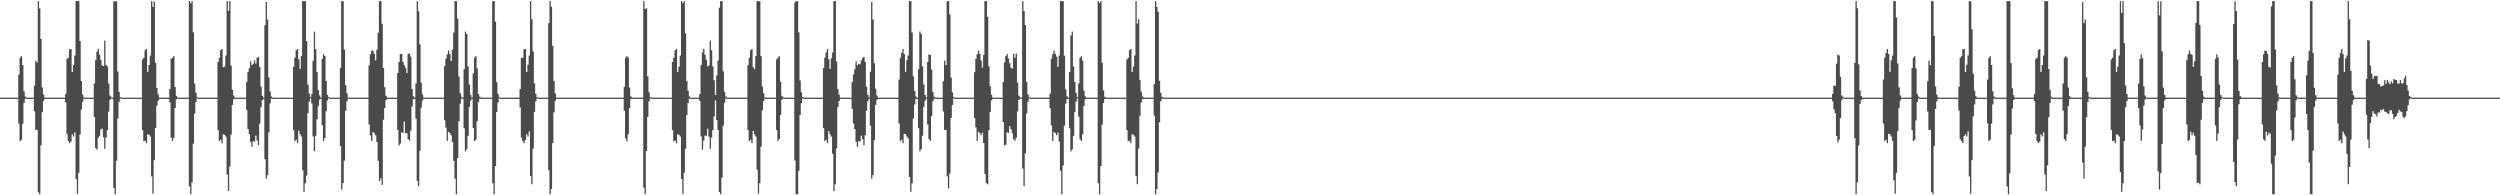 <?xml version="1.0" encoding="UTF-8"?>
<svg xmlns="http://www.w3.org/2000/svg" width="1920" height="150">
  <path d="M0 75.000h1v1.000H0zM1 75.000h1v1.000H1zM2 75.000h1v1.000H2zM3 75.000h1v1.000H3zM4 75.000h1v1.000H4zM5 75.000h1v1.000H5zM6 75.000h1v1.000H6zM7 75.000h1v1.000H7zM8 75.000h1v1.000H8zM9 75.000h1v1.000H9zM10 75.000h1v1.000H10zM11 75.000h1v1.000H11zM12 75.000h1v1.000H12zM13 75.000h1v1.000H13zM14 57.401h1v37.445H14zM15 44.337h1v64.078H15zM16 43.106h1v64.152H16zM17 49.918h1v45.091H17zM18 70.127h1v8.925H18zM19 74.167h1v1.612H19zM20 74.981h1v1.000H20zM21 75.000h1v1.000H21zM22 75.000h1v1.000H22zM23 75.000h1v1.000H23zM24 75.000h1v1.000H24zM25 75.000h1v1.000H25zM26 65.915h1v19.570H26zM27 46.520h1v53.264H27zM28 48.001h1v51.683H28zM29 0.859h1v146.727H29zM30 6.453h1v142.689H30zM31 29.898h1v81.702H31zM32 67.171h1v18.930H32zM33 72.577h1v4.938H33zM34 74.945h1v1.000H34zM35 75.000h1v1.000H35zM36 75.000h1v1.000H36zM37 75.000h1v1.000H37zM38 75.000h1v1.000H38zM39 75.000h1v1.000H39zM40 75.000h1v1.000H40zM41 75.000h1v1.000H41zM42 75.000h1v1.000H42zM43 75.000h1v1.000H43zM44 75.000h1v1.000H44zM45 75.000h1v1.000H45zM46 75.000h1v1.000H46zM47 75.000h1v1.000H47zM48 75.000h1v1.000H48zM49 75.000h1v1.000H49zM50 72.237h1v6.460H50zM51 45.196h1v57.749H51zM52 44.337h1v64.078H52zM53 37.864h1v72.114H53zM54 37.655h1v71.090H54zM55 55.304h1v47.854H55zM56 49.943h1v54.908H56zM57 42.650h1v59.029H57zM58 0.859h1v136.638H58zM59 0.859h1v147.899H59zM60 0.859h1v131.834H60zM61 31.556h1v71.762H61zM62 62.272h1v21.835H62zM63 72.575h1v5.606H63zM64 74.713h1v1.000H64zM65 75.000h1v1.000H65zM66 75.000h1v1.000H66zM67 75.000h1v1.000H67zM68 75.000h1v1.000H68zM69 75.000h1v1.000H69zM70 75.000h1v1.000H70zM71 75.000h1v1.000H71zM72 64.095h1v25.773H72zM73 46.247h1v67.452H73zM74 39.660h1v75.293H74zM75 37.457h1v68.387H75zM76 42.069h1v62.254H76zM77 45.902h1v53.454H77zM78 50.247h1v48.568H78zM79 50.727h1v54.715H79zM80 31.206h1v83.056H80zM81 49.894h1v55.738H81zM82 51.069h1v48.860H82zM83 64.282h1v21.407H83zM84 73.374h1v3.333H84zM85 74.658h1v1.000H85zM86 74.998h1v1.000H86zM87 0.859h1v143.458H87zM88 1.185h1v147.956H88zM89 0.859h1v122.620H89zM90 54.953h1v36.152H90zM91 70.527h1v7.669H91zM92 74.695h1v1.000H92zM93 75.000h1v1.000H93zM94 75.000h1v1.000H94zM95 75.000h1v1.000H95zM96 75.000h1v1.000H96zM97 75.000h1v1.000H97zM98 75.000h1v1.000H98zM99 75.000h1v1.000H99zM100 75.000h1v1.000H100zM101 75.000h1v1.000H101zM102 75.000h1v1.000H102zM103 75.000h1v1.000H103zM104 75.000h1v1.000H104zM105 75.000h1v1.000H105zM106 75.000h1v1.000H106zM107 75.000h1v1.000H107zM108 75.000h1v1.000H108zM109 45.692h1v54.266H109zM110 44.337h1v64.078H110zM111 38.615h1v69.417H111zM112 37.655h1v72.323H112zM113 55.304h1v47.854H113zM114 49.943h1v53.571H114zM115 42.650h1v62.200H115zM116 0.859h1v134.603H116zM117 5.356h1v143.307H117zM118 1.117h1v121.880H118zM119 48.309h1v49.873H119zM120 67.554h1v13.636H120zM121 72.414h1v5.095H121zM122 74.967h1v1.000H122zM123 75.000h1v1.000H123zM124 75.000h1v1.000H124zM125 75.000h1v1.000H125zM126 75.000h1v1.000H126zM127 75.000h1v1.000H127zM128 75.000h1v1.000H128zM129 75.000h1v1.000H129zM130 68.313h1v10.383H130zM131 45.196h1v60.529H131zM132 44.337h1v64.078H132zM133 43.106h1v62.810H133zM134 66.853h1v16.154H134zM135 73.644h1v2.746H135zM136 74.841h1v1.000H136zM137 75.000h1v1.000H137zM138 75.000h1v1.000H138zM139 75.000h1v1.000H139zM140 75.000h1v1.000H140zM141 75.000h1v1.000H141zM142 75.000h1v1.000H142zM143 75.000h1v1.000H143zM144 75.000h1v1.000H144zM145 0.859h1v142.282H145zM146 2.587h1v146.555H146zM147 0.859h1v139.061H147zM148 24.811h1v85.477H148zM149 64.265h1v22.864H149zM150 71.094h1v7.075H150zM151 74.572h1v1.000H151zM152 75.000h1v1.000H152zM153 75.000h1v1.000H153zM154 75.000h1v1.000H154zM155 75.000h1v1.000H155zM156 75.000h1v1.000H156zM157 75.000h1v1.000H157zM158 75.000h1v1.000H158zM159 75.000h1v1.000H159zM160 75.000h1v1.000H160zM161 75.000h1v1.000H161zM162 75.000h1v1.000H162zM163 75.000h1v1.000H163zM164 75.000h1v1.000H164zM165 75.000h1v1.000H165zM166 75.000h1v1.000H166zM167 47.604h1v52.354H167zM168 44.337h1v64.078H168zM169 38.615h1v68.643H169zM170 37.655h1v72.323H170zM171 51.600h1v51.558H171zM172 51.175h1v52.338H172zM173 42.650h1v62.200H173zM174 0.859h1v133.251H174zM175 8.411h1v138.314H175zM176 0.859h1v127.130H176zM177 50.425h1v52.905H177zM178 69.012h1v11.516H178zM179 73.426h1v2.828H179zM180 74.996h1v1.000H180zM181 75.000h1v1.000H181zM182 75.000h1v1.000H182zM183 75.000h1v1.000H183zM184 75.000h1v1.000H184zM185 75.000h1v1.000H185zM186 75.000h1v1.000H186zM187 75.000h1v1.000H187zM188 74.998h1v1.000H188zM189 62.948h1v21.519H189zM190 55.265h1v43.813H190zM191 52.319h1v50.808H191zM192 47.044h1v61.917H192zM193 50.064h1v62.522H193zM194 48.922h1v59.525H194zM195 46.283h1v62.413H195zM196 48.824h1v55.356H196zM197 44.429h1v63.566H197zM198 43.732h1v67.801H198zM199 51.474h1v43.568H199zM200 66.583h1v15.644H200zM201 73.521h1v3.295H201zM202 74.957h1v1.000H202zM203 19.378h1v102.889H203zM204 1.519h1v135.642H204zM205 14.979h1v119.537H205zM206 59.417h1v42.248H206zM207 70.316h1v9.093H207zM208 74.079h1v1.610H208zM209 75.000h1v1.000H209zM210 75.000h1v1.000H210zM211 75.000h1v1.000H211zM212 75.000h1v1.000H212zM213 75.000h1v1.000H213zM214 75.000h1v1.000H214zM215 75.000h1v1.000H215zM216 75.000h1v1.000H216zM217 75.000h1v1.000H217zM218 75.000h1v1.000H218zM219 75.000h1v1.000H219zM220 75.000h1v1.000H220zM221 75.000h1v1.000H221zM222 75.000h1v1.000H222zM223 75.000h1v1.000H223zM224 75.000h1v1.000H224zM225 51.302h1v48.655H225zM226 44.337h1v64.078H226zM227 38.615h1v68.643H227zM228 37.655h1v72.323H228zM229 45.481h1v54.938H229zM230 52.909h1v50.249H230zM231 43.064h1v61.786H231zM232 0.859h1v129.890H232zM233 0.859h1v146.446H233zM234 0.859h1v139.887H234zM235 31.593h1v103.209H235zM236 64.864h1v22.083H236zM237 71.793h1v6.256H237zM238 74.633h1v1.000H238zM239 72.135h1v7.252H239zM240 46.719h1v58.084H240zM241 24.271h1v91.950H241zM242 37.848h1v66.464H242zM243 55.369h1v36.166H243zM244 69.272h1v12.047H244zM245 73.283h1v3.202H245zM246 74.992h1v1.000H246zM247 45.203h1v50.971H247zM248 41.739h1v66.519H248zM249 42.961h1v62.955H249zM250 62.220h1v23.249H250zM251 72.807h1v4.383H251zM252 74.445h1v1.064H252zM253 74.994h1v1.000H253zM254 75.000h1v1.000H254zM255 75.000h1v1.000H255zM256 75.000h1v1.000H256zM257 75.000h1v1.000H257zM258 75.000h1v1.000H258zM259 75.000h1v1.000H259zM260 75.000h1v1.000H260zM261 52.342h1v59.779H261zM262 0.859h1v144.774H262zM263 0.859h1v139.717H263zM264 38.147h1v85.270H264zM265 65.309h1v19.776H265zM266 71.594h1v6.315H266zM267 74.892h1v1.000H267zM268 74.999h1v1.000H268zM269 75.000h1v1.000H269zM270 75.000h1v1.000H270zM271 75.000h1v1.000H271zM272 75.000h1v1.000H272zM273 75.000h1v1.000H273zM274 75.000h1v1.000H274zM275 75.000h1v1.000H275zM276 75.000h1v1.000H276zM277 75.000h1v1.000H277zM278 75.000h1v1.000H278zM279 75.000h1v1.000H279zM280 75.000h1v1.000H280zM281 75.000h1v1.000H281zM282 75.000h1v1.000H282zM283 50.248h1v45.371H283zM284 41.739h1v62.226H284zM285 38.817h1v69.441H285zM286 39.096h1v62.187H286zM287 41.357h1v60.892H287zM288 46.314h1v57.561H288zM289 38.153h1v70.922H289zM290 25.094h1v98.387H290zM291 0.859h1v138.158H291zM292 0.859h1v136.096H292zM293 18.258h1v123.759H293zM294 52.187h1v39.831H294zM295 66.921h1v16.149H295zM296 73.503h1v3.426H296zM297 74.978h1v1.000H297zM298 75.000h1v1.000H298zM299 75.000h1v1.000H299zM300 75.000h1v1.000H300zM301 75.000h1v1.000H301zM302 75.000h1v1.000H302zM303 75.000h1v1.000H303zM304 75.000h1v1.000H304zM305 56.137h1v43.645H305zM306 47.502h1v64.173H306zM307 41.531h1v68.654H307zM308 41.378h1v60.271H308zM309 47.482h1v54.709H309zM310 50.063h1v43.303H310zM311 52.013h1v50.428H311zM312 56.050h1v46.292H312zM313 41.390h1v65.584H313zM314 41.040h1v66.936H314zM315 43.489h1v56.740H315zM316 68.331h1v13.442H316zM317 73.931h1v2.321H317zM318 74.900h1v1.000H318zM319 64.121h1v27.085H319zM320 0.859h1v138.036H320zM321 8.475h1v134.491H321zM322 33.978h1v81.791H322zM323 63.393h1v19.362H323zM324 72.456h1v4.867H324zM325 74.746h1v1.000H325zM326 75.000h1v1.000H326zM327 75.000h1v1.000H327zM328 75.000h1v1.000H328zM329 75.000h1v1.000H329zM330 75.000h1v1.000H330zM331 75.000h1v1.000H331zM332 75.000h1v1.000H332zM333 75.000h1v1.000H333zM334 75.000h1v1.000H334zM335 75.000h1v1.000H335zM336 75.000h1v1.000H336zM337 75.000h1v1.000H337zM338 75.000h1v1.000H338zM339 75.000h1v1.000H339zM340 75.000h1v1.000H340zM341 50.842h1v41.477H341zM342 44.984h1v53.042H342zM343 41.739h1v66.519H343zM344 38.817h1v62.467H344zM345 41.357h1v60.892H345zM346 46.894h1v56.981H346zM347 38.153h1v70.922H347zM348 25.091h1v98.389H348zM349 0.859h1v136.312H349zM350 0.859h1v148.283H350zM351 14.117h1v107.279H351zM352 58.822h1v34.189H352zM353 71.545h1v8.073H353zM354 74.310h1v1.366H354zM355 74.999h1v1.000H355zM356 53.150h1v45.329H356zM357 24.271h1v91.949H357zM358 26.058h1v88.589H358zM359 51.013h1v53.299H359zM360 64.944h1v17.159H360zM361 72.852h1v4.496H361zM362 74.928h1v1.000H362zM363 56.339h1v42.089H363zM364 44.337h1v64.078H364zM365 43.106h1v64.152H365zM366 52.503h1v40.605H366zM367 72.085h1v6.203H367zM368 74.169h1v1.610H368zM369 74.985h1v1.000H369zM370 75.000h1v1.000H370zM371 75.000h1v1.000H371zM372 75.000h1v1.000H372zM373 75.000h1v1.000H373zM374 75.000h1v1.000H374zM375 75.000h1v1.000H375zM376 75.000h1v1.000H376zM377 74.999h1v1.000H377zM378 0.859h1v139.869H378zM379 0.859h1v148.283H379zM380 16.708h1v110.814H380zM381 63.004h1v23.080H381zM382 72.142h1v6.540H382zM383 74.639h1v1.000H383zM384 75.000h1v1.000H384zM385 75.000h1v1.000H385zM386 75.000h1v1.000H386zM387 75.000h1v1.000H387zM388 75.000h1v1.000H388zM389 75.000h1v1.000H389zM390 75.000h1v1.000H390zM391 75.000h1v1.000H391zM392 75.000h1v1.000H392zM393 75.000h1v1.000H393zM394 75.000h1v1.000H394zM395 75.000h1v1.000H395zM396 75.000h1v1.000H396zM397 75.000h1v1.000H397zM398 75.000h1v1.000H398zM399 68.313h1v14.161H399zM400 44.337h1v61.388H400zM401 44.352h1v64.063H401zM402 37.864h1v72.114H402zM403 37.655h1v69.800H403zM404 55.304h1v47.854H404zM405 49.699h1v55.152H405zM406 42.650h1v58.255H406zM407 0.859h1v134.237H407zM408 14.729h1v126.756H408zM409 39.635h1v74.478H409zM410 64.017h1v21.925H410zM411 71.979h1v5.889H411zM412 74.686h1v1.000H412zM413 75.000h1v1.000H413zM414 75.000h1v1.000H414zM415 75.000h1v1.000H415zM416 75.000h1v1.000H416zM417 75.000h1v1.000H417zM418 75.000h1v1.000H418zM419 75.000h1v1.000H419zM420 75.000h1v1.000H420zM421 17.769h1v112.907H421zM422 0.859h1v148.283H422zM423 5.263h1v139.899H423zM424 35.199h1v74.717H424zM425 62.104h1v24.143H425zM426 71.821h1v5.636H426zM427 74.850h1v1.000H427zM428 75.000h1v1.000H428zM429 75.000h1v1.000H429zM430 75.000h1v1.000H430zM431 75.000h1v1.000H431zM432 75.000h1v1.000H432zM433 75.000h1v1.000H433zM434 75.000h1v1.000H434zM435 75.000h1v1.000H435zM436 75.000h1v1.000H436zM437 75.000h1v1.000H437zM438 75.000h1v1.000H438zM439 75.000h1v1.000H439zM440 75.000h1v1.000H440zM441 75.000h1v1.000H441zM442 75.000h1v1.000H442zM443 75.000h1v1.000H443zM444 75.000h1v1.000H444zM445 75.000h1v1.000H445zM446 75.000h1v1.000H446zM447 75.000h1v1.000H447zM448 75.000h1v1.000H448zM449 75.000h1v1.000H449zM450 75.000h1v1.000H450zM451 75.000h1v1.000H451zM452 75.000h1v1.000H452zM453 75.000h1v1.000H453zM454 75.000h1v1.000H454zM455 75.000h1v1.000H455zM456 75.000h1v1.000H456zM457 75.000h1v1.000H457zM458 75.000h1v1.000H458zM459 75.000h1v1.000H459zM460 75.000h1v1.000H460zM461 75.000h1v1.000H461zM462 75.000h1v1.000H462zM463 75.000h1v1.000H463zM464 75.000h1v1.000H464zM465 75.000h1v1.000H465zM466 75.000h1v1.000H466zM467 75.000h1v1.000H467zM468 75.000h1v1.000H468zM469 75.000h1v1.000H469zM470 75.000h1v1.000H470zM471 75.000h1v1.000H471zM472 75.000h1v1.000H472zM473 75.000h1v1.000H473zM474 75.000h1v1.000H474zM475 75.000h1v1.000H475zM476 75.000h1v1.000H476zM477 75.000h1v1.000H477zM478 75.000h1v1.000H478zM479 66.668h1v18.268H479zM480 44.337h1v61.924H480zM481 43.106h1v65.309H481zM482 44.186h1v58.857H482zM483 67.247h1v15.760H483zM484 73.983h1v2.163H484zM485 74.889h1v1.000H485zM486 75.000h1v1.000H486zM487 75.000h1v1.000H487zM488 75.000h1v1.000H488zM489 75.000h1v1.000H489zM490 75.000h1v1.000H490zM491 75.000h1v1.000H491zM492 75.000h1v1.000H492zM493 75.000h1v1.000H493zM494 0.859h1v143.204H494zM495 6.875h1v142.266H495zM496 6.272h1v109.772H496zM497 58.622h1v31.206H497zM498 70.860h1v6.932H498zM499 74.543h1v1.016H499zM500 75.000h1v1.000H500zM501 75.000h1v1.000H501zM502 75.000h1v1.000H502zM503 75.000h1v1.000H503zM504 75.000h1v1.000H504zM505 75.000h1v1.000H505zM506 75.000h1v1.000H506zM507 75.000h1v1.000H507zM508 75.000h1v1.000H508zM509 75.000h1v1.000H509zM510 75.000h1v1.000H510zM511 75.000h1v1.000H511zM512 75.000h1v1.000H512zM513 75.000h1v1.000H513zM514 75.000h1v1.000H514zM515 75.000h1v1.000H515zM516 47.604h1v52.354H516zM517 44.337h1v64.078H517zM518 38.615h1v69.305H518zM519 37.655h1v72.323H519zM520 55.304h1v47.854H520zM521 51.175h1v52.338H521zM522 42.650h1v62.200H522zM523 0.859h1v136.638H523zM524 2.464h1v146.294H524zM525 0.859h1v131.834H525zM526 25.575h1v88.673H526zM527 62.272h1v26.110H527zM528 69.793h1v9.378H528zM529 74.103h1v1.660H529zM530 74.999h1v1.000H530zM531 75.000h1v1.000H531zM532 75.000h1v1.000H532zM533 75.000h1v1.000H533zM534 75.000h1v1.000H534zM535 75.000h1v1.000H535zM536 75.000h1v1.000H536zM537 72.263h1v5.217H537zM538 49.970h1v54.789H538zM539 40.274h1v74.679H539zM540 37.457h1v70.510H540zM541 42.069h1v62.070H541zM542 45.902h1v58.422H542zM543 51.003h1v47.812H543zM544 50.247h1v54.720H544zM545 31.206h1v83.056H545zM546 38.585h1v67.047H546zM547 51.069h1v48.860H547zM548 61.570h1v27.947H548zM549 72.979h1v4.308H549zM550 57.968h1v34.359H550zM551 46.520h1v53.264H551zM552 5.958h1v141.615H552zM553 0.859h1v148.283H553zM554 0.859h1v135.675H554zM555 54.784h1v41.653H555zM556 70.526h1v8.419H556zM557 74.094h1v1.595H557zM558 75.000h1v1.000H558zM559 75.000h1v1.000H559zM560 75.000h1v1.000H560zM561 75.000h1v1.000H561zM562 75.000h1v1.000H562zM563 75.000h1v1.000H563zM564 75.000h1v1.000H564zM565 75.000h1v1.000H565zM566 75.000h1v1.000H566zM567 75.000h1v1.000H567zM568 75.000h1v1.000H568zM569 75.000h1v1.000H569zM570 75.000h1v1.000H570zM571 75.000h1v1.000H571zM572 75.000h1v1.000H572zM573 75.000h1v1.000H573zM574 50.055h1v49.902H574zM575 44.337h1v64.078H575zM576 38.615h1v68.643H576zM577 37.655h1v72.323H577zM578 51.600h1v48.947H578zM579 52.909h1v50.249H579zM580 43.064h1v61.786H580zM581 0.859h1v129.511H581zM582 0.859h1v147.804H582zM583 1.117h1v139.556H583zM584 43.099h1v69.696H584zM585 66.455h1v18.262H585zM586 71.554h1v5.955H586zM587 74.788h1v1.000H587zM588 75.000h1v1.000H588zM589 75.000h1v1.000H589zM590 75.000h1v1.000H590zM591 75.000h1v1.000H591zM592 75.000h1v1.000H592zM593 75.000h1v1.000H593zM594 75.000h1v1.000H594zM595 75.000h1v1.000H595zM596 45.692h1v54.266H596zM597 44.337h1v64.078H597zM598 43.106h1v63.647H598zM599 62.815h1v25.378H599zM600 73.644h1v3.063H600zM601 74.661h1v1.000H601zM602 75.000h1v1.000H602zM603 75.000h1v1.000H603zM604 75.000h1v1.000H604zM605 75.000h1v1.000H605zM606 75.000h1v1.000H606zM607 75.000h1v1.000H607zM608 75.000h1v1.000H608zM609 75.000h1v1.000H609zM610 1.938h1v121.286H610zM611 0.859h1v148.283H611zM612 0.859h1v148.283H612zM613 24.811h1v106.382H613zM614 61.744h1v26.617H614zM615 70.790h1v8.537H615zM616 74.504h1v1.086H616zM617 74.999h1v1.000H617zM618 75.000h1v1.000H618zM619 75.000h1v1.000H619zM620 75.000h1v1.000H620zM621 75.000h1v1.000H621zM622 75.000h1v1.000H622zM623 75.000h1v1.000H623zM624 75.000h1v1.000H624zM625 75.000h1v1.000H625zM626 75.000h1v1.000H626zM627 75.000h1v1.000H627zM628 75.000h1v1.000H628zM629 75.000h1v1.000H629zM630 75.000h1v1.000H630zM631 75.000h1v1.000H631zM632 52.327h1v46.102H632zM633 44.337h1v64.078H633zM634 40.266h1v66.992H634zM635 37.655h1v72.323H635zM636 45.481h1v55.188H636zM637 52.909h1v50.249H637zM638 44.824h1v60.026H638zM639 40.310h1v77.763H639zM640 0.859h1v145.866H640zM641 0.859h1v140.706H641zM642 47.220h1v66.798H642zM643 68.332h1v13.896H643zM644 72.652h1v4.933H644zM645 74.959h1v1.000H645zM646 75.000h1v1.000H646zM647 75.000h1v1.000H647zM648 75.000h1v1.000H648zM649 75.000h1v1.000H649zM650 75.000h1v1.000H650zM651 75.000h1v1.000H651zM652 75.000h1v1.000H652zM653 75.000h1v1.000H653zM654 62.948h1v20.615H654zM655 57.124h1v37.674H655zM656 53.288h1v45.826H656zM657 47.044h1v61.917H657zM658 50.064h1v62.522H658zM659 48.922h1v59.525H659zM660 49.331h1v59.365H660zM661 46.283h1v57.897H661zM662 44.429h1v62.521H662zM663 43.732h1v67.801H663zM664 47.510h1v56.273H664zM665 66.583h1v18.462H665zM666 72.752h1v5.013H666zM667 74.824h1v1.000H667zM668 55.103h1v41.465H668zM669 1.519h1v135.642H669zM670 14.979h1v119.537H670zM671 48.569h1v59.124H671zM672 68.058h1v12.510H672zM673 73.253h1v3.489H673zM674 74.978h1v1.000H674zM675 75.000h1v1.000H675zM676 75.000h1v1.000H676zM677 75.000h1v1.000H677zM678 75.000h1v1.000H678zM679 75.000h1v1.000H679zM680 75.000h1v1.000H680zM681 75.000h1v1.000H681zM682 75.000h1v1.000H682zM683 75.000h1v1.000H683zM684 75.000h1v1.000H684zM685 75.000h1v1.000H685zM686 75.000h1v1.000H686zM687 75.000h1v1.000H687zM688 75.000h1v1.000H688zM689 75.000h1v1.000H689zM690 61.122h1v33.724H690zM691 44.337h1v64.078H691zM692 40.661h1v66.597H692zM693 37.655h1v72.323H693zM694 41.466h1v61.246H694zM695 55.188h1v47.969H695zM696 46.191h1v58.659H696zM697 42.650h1v63.614H697zM698 0.859h1v135.049H698zM699 0.859h1v146.446H699zM700 24.968h1v115.778H700zM701 58.658h1v32.436H701zM702 69.824h1v10.417H702zM703 74.019h1v1.856H703zM704 74.999h1v1.000H704zM705 53.150h1v45.329H705zM706 24.271h1v91.950H706zM707 26.058h1v88.590H707zM708 51.013h1v53.299H708zM709 64.944h1v17.159H709zM710 72.967h1v4.380H710zM711 74.939h1v1.000H711zM712 47.610h1v48.009H712zM713 41.739h1v65.182H713zM714 42.230h1v66.027H714zM715 53.420h1v35.811H715zM716 70.672h1v7.138H716zM717 74.301h1v1.528H717zM718 74.985h1v1.000H718zM719 75.000h1v1.000H719zM720 75.000h1v1.000H720zM721 75.000h1v1.000H721zM722 75.000h1v1.000H722zM723 75.000h1v1.000H723zM724 62.412h1v23.222H724zM725 46.520h1v53.264H725zM726 50.071h1v49.613H726zM727 0.859h1v134.576H727zM728 0.859h1v143.711H728zM729 11.061h1v122.284H729zM730 59.562h1v30.981H730zM731 70.960h1v9.615H731zM732 74.485h1v1.004H732zM733 74.999h1v1.000H733zM734 75.000h1v1.000H734zM735 75.000h1v1.000H735zM736 75.000h1v1.000H736zM737 75.000h1v1.000H737zM738 75.000h1v1.000H738zM739 75.000h1v1.000H739zM740 75.000h1v1.000H740zM741 75.000h1v1.000H741zM742 75.000h1v1.000H742zM743 75.000h1v1.000H743zM744 75.000h1v1.000H744zM745 75.000h1v1.000H745zM746 75.000h1v1.000H746zM747 75.000h1v1.000H747zM748 55.435h1v35.187H748zM749 45.203h1v52.639H749zM750 41.739h1v66.519H750zM751 38.817h1v62.467H751zM752 41.357h1v60.892H752zM753 46.297h1v57.577H753zM754 51.939h1v49.964H754zM755 42.210h1v67.618H755zM756 0.859h1v132.790H756zM757 0.859h1v139.772H757zM758 12.881h1v128.665H758zM759 50.909h1v49.202H759zM760 66.185h1v19.889H760zM761 72.734h1v4.435H761zM762 74.925h1v1.000H762zM763 75.000h1v1.000H763zM764 75.000h1v1.000H764zM765 75.000h1v1.000H765zM766 75.000h1v1.000H766zM767 75.000h1v1.000H767zM768 75.000h1v1.000H768zM769 75.000h1v1.000H769zM770 62.984h1v30.692H770zM771 47.993h1v63.681H771zM772 43.054h1v68.111H772zM773 41.378h1v60.271H773zM774 44.847h1v57.344H774zM775 48.510h1v48.363H775zM776 52.013h1v47.259H776zM777 52.693h1v49.749H777zM778 41.390h1v65.584H778zM779 44.312h1v63.664H779zM780 41.040h1v64.746H780zM781 63.518h1v22.095H781zM782 73.419h1v3.292H782zM783 74.752h1v1.000H783zM784 75.000h1v1.000H784zM785 0.859h1v128.584H785zM786 8.475h1v134.491H786zM787 19.257h1v98.491H787zM788 62.810h1v24.336H788zM789 72.456h1v5.471H789zM790 74.597h1v1.000H790zM791 75.000h1v1.000H791zM792 75.000h1v1.000H792zM793 75.000h1v1.000H793zM794 75.000h1v1.000H794zM795 75.000h1v1.000H795zM796 75.000h1v1.000H796zM797 75.000h1v1.000H797zM798 75.000h1v1.000H798zM799 75.000h1v1.000H799zM800 75.000h1v1.000H800zM801 75.000h1v1.000H801zM802 75.000h1v1.000H802zM803 75.000h1v1.000H803zM804 75.000h1v1.000H804zM805 75.000h1v1.000H805zM806 71.866h1v11.224H806zM807 45.203h1v51.179H807zM808 41.739h1v66.519H808zM809 38.817h1v62.467H809zM810 41.357h1v60.892H810zM811 43.478h1v60.396H811zM812 51.313h1v50.590H812zM813 42.704h1v65.975H813zM814 0.859h1v130.096H814zM815 0.859h1v148.283H815zM816 0.859h1v126.216H816zM817 42.778h1v53.690H817zM818 68.652h1v10.965H818zM819 73.915h1v2.194H819zM820 74.969h1v1.000H820zM821 55.269h1v43.210H821zM822 27.289h1v88.931H822zM823 24.271h1v90.376H823zM824 51.003h1v53.309H824zM825 62.973h1v23.063H825zM826 71.437h1v6.583H826zM827 74.656h1v1.000H827zM828 64.145h1v25.384H828zM829 44.337h1v62.559H829zM830 43.106h1v65.309H830zM831 46.600h1v56.444H831zM832 69.669h1v11.692H832zM833 73.983h1v2.163H833zM834 74.893h1v1.000H834zM835 75.000h1v1.000H835zM836 75.000h1v1.000H836zM837 75.000h1v1.000H837zM838 75.000h1v1.000H838zM839 75.000h1v1.000H839zM840 75.000h1v1.000H840zM841 75.000h1v1.000H841zM842 75.000h1v1.000H842zM843 0.859h1v139.869H843zM844 2.302h1v146.840H844zM845 0.859h1v126.664H845zM846 48.214h1v47.523H846zM847 69.434h1v9.617H847zM848 74.318h1v1.677H848zM849 74.998h1v1.000H849zM850 75.000h1v1.000H850zM851 75.000h1v1.000H851zM852 75.000h1v1.000H852zM853 75.000h1v1.000H853zM854 75.000h1v1.000H854zM855 75.000h1v1.000H855zM856 75.000h1v1.000H856zM857 75.000h1v1.000H857zM858 75.000h1v1.000H858zM859 75.000h1v1.000H859zM860 75.000h1v1.000H860zM861 75.000h1v1.000H861zM862 75.000h1v1.000H862zM863 75.000h1v1.000H863zM864 75.000h1v1.000H864zM865 45.692h1v54.266H865zM866 44.337h1v64.078H866zM867 38.615h1v69.417H867zM868 37.655h1v72.323H868zM869 55.304h1v47.854H869zM870 51.175h1v52.338H870zM871 42.650h1v62.200H871zM872 0.859h1v134.237H872zM873 18.072h1v123.413H873zM874 14.729h1v99.383H874zM875 61.348h1v27.542H875zM876 70.427h1v8.315H876zM877 73.977h1v2.011H877zM878 75.000h1v1.000H878zM879 75.000h1v1.000H879zM880 75.000h1v1.000H880zM881 75.000h1v1.000H881zM882 75.000h1v1.000H882zM883 75.000h1v1.000H883zM884 75.000h1v1.000H884zM885 75.000h1v1.000H885zM886 64.607h1v24.152H886zM887 0.859h1v148.283H887zM888 5.263h1v139.899H888zM889 9.080h1v123.368H889zM890 62.104h1v31.735H890zM891 71.210h1v6.606H891zM892 74.289h1v1.458H892zM893 75.000h1v1.000H893zM894 75.000h1v1.000H894zM895 75.000h1v1.000H895zM896 75.000h1v1.000H896zM897 75.000h1v1.000H897zM898 75.000h1v1.000H898zM899 75.000h1v1.000H899zM900 75.000h1v1.000H900zM901 75.000h1v1.000H901zM902 75.000h1v1.000H902zM903 75.000h1v1.000H903zM904 75.000h1v1.000H904zM905 75.000h1v1.000H905zM906 75.000h1v1.000H906zM907 75.000h1v1.000H907zM908 75.000h1v1.000H908zM909 75.000h1v1.000H909zM910 75.000h1v1.000H910zM911 75.000h1v1.000H911zM912 75.000h1v1.000H912zM913 75.000h1v1.000H913zM914 75.000h1v1.000H914zM915 75.000h1v1.000H915zM916 75.000h1v1.000H916zM917 75.000h1v1.000H917zM918 75.000h1v1.000H918zM919 75.000h1v1.000H919zM920 75.000h1v1.000H920zM921 75.000h1v1.000H921zM922 75.000h1v1.000H922zM923 75.000h1v1.000H923zM924 75.000h1v1.000H924zM925 75.000h1v1.000H925zM926 75.000h1v1.000H926zM927 75.000h1v1.000H927zM928 75.000h1v1.000H928zM929 75.000h1v1.000H929zM930 75.000h1v1.000H930zM931 75.000h1v1.000H931zM932 75.000h1v1.000H932zM933 75.000h1v1.000H933zM934 75.000h1v1.000H934zM935 75.000h1v1.000H935zM936 75.000h1v1.000H936zM937 75.000h1v1.000H937zM938 75.000h1v1.000H938zM939 75.000h1v1.000H939zM940 75.000h1v1.000H940zM941 75.000h1v1.000H941zM942 75.000h1v1.000H942zM943 75.000h1v1.000H943zM944 75.000h1v1.000H944zM945 75.000h1v1.000H945zM946 75.000h1v1.000H946zM947 75.000h1v1.000H947zM948 75.000h1v1.000H948zM949 75.000h1v1.000H949zM950 75.000h1v1.000H950zM951 75.000h1v1.000H951zM952 75.000h1v1.000H952zM953 75.000h1v1.000H953zM954 75.000h1v1.000H954zM955 75.000h1v1.000H955zM956 75.000h1v1.000H956zM957 75.000h1v1.000H957zM958 75.000h1v1.000H958zM959 75.000h1v1.000H959zM960 75.000h1v1.000H960zM961 75.000h1v1.000H961zM962 75.000h1v1.000H962zM963 75.000h1v1.000H963zM964 75.000h1v1.000H964zM965 75.000h1v1.000H965zM966 75.000h1v1.000H966zM967 75.000h1v1.000H967zM968 75.000h1v1.000H968zM969 75.000h1v1.000H969zM970 75.000h1v1.000H970zM971 75.000h1v1.000H971zM972 75.000h1v1.000H972zM973 75.000h1v1.000H973zM974 75.000h1v1.000H974zM975 75.000h1v1.000H975zM976 75.000h1v1.000H976zM977 75.000h1v1.000H977zM978 75.000h1v1.000H978zM979 75.000h1v1.000H979zM980 75.000h1v1.000H980zM981 75.000h1v1.000H981zM982 75.000h1v1.000H982zM983 75.000h1v1.000H983zM984 75.000h1v1.000H984zM985 75.000h1v1.000H985zM986 75.000h1v1.000H986zM987 75.000h1v1.000H987zM988 75.000h1v1.000H988zM989 75.000h1v1.000H989zM990 75.000h1v1.000H990zM991 75.000h1v1.000H991zM992 75.000h1v1.000H992zM993 75.000h1v1.000H993zM994 75.000h1v1.000H994zM995 75.000h1v1.000H995zM996 75.000h1v1.000H996zM997 75.000h1v1.000H997zM998 75.000h1v1.000H998zM999 75.000h1v1.000H999zM1000 75.000h1v1.000H1000zM1001 75.000h1v1.000H1001zM1002 75.000h1v1.000H1002zM1003 75.000h1v1.000H1003zM1004 75.000h1v1.000H1004zM1005 75.000h1v1.000H1005zM1006 75.000h1v1.000H1006zM1007 75.000h1v1.000H1007zM1008 75.000h1v1.000H1008zM1009 75.000h1v1.000H1009zM1010 75.000h1v1.000H1010zM1011 75.000h1v1.000H1011zM1012 75.000h1v1.000H1012zM1013 75.000h1v1.000H1013zM1014 75.000h1v1.000H1014zM1015 75.000h1v1.000H1015zM1016 75.000h1v1.000H1016zM1017 75.000h1v1.000H1017zM1018 75.000h1v1.000H1018zM1019 75.000h1v1.000H1019zM1020 75.000h1v1.000H1020zM1021 75.000h1v1.000H1021zM1022 75.000h1v1.000H1022zM1023 75.000h1v1.000H1023zM1024 75.000h1v1.000H1024zM1025 75.000h1v1.000H1025zM1026 75.000h1v1.000H1026zM1027 75.000h1v1.000H1027zM1028 75.000h1v1.000H1028zM1029 75.000h1v1.000H1029zM1030 75.000h1v1.000H1030zM1031 75.000h1v1.000H1031zM1032 75.000h1v1.000H1032zM1033 75.000h1v1.000H1033zM1034 75.000h1v1.000H1034zM1035 75.000h1v1.000H1035zM1036 75.000h1v1.000H1036zM1037 75.000h1v1.000H1037zM1038 75.000h1v1.000H1038zM1039 75.000h1v1.000H1039zM1040 75.000h1v1.000H1040zM1041 75.000h1v1.000H1041zM1042 75.000h1v1.000H1042zM1043 75.000h1v1.000H1043zM1044 75.000h1v1.000H1044zM1045 75.000h1v1.000H1045zM1046 75.000h1v1.000H1046zM1047 75.000h1v1.000H1047zM1048 75.000h1v1.000H1048zM1049 75.000h1v1.000H1049zM1050 75.000h1v1.000H1050zM1051 75.000h1v1.000H1051zM1052 75.000h1v1.000H1052zM1053 75.000h1v1.000H1053zM1054 75.000h1v1.000H1054zM1055 75.000h1v1.000H1055zM1056 75.000h1v1.000H1056zM1057 75.000h1v1.000H1057zM1058 75.000h1v1.000H1058zM1059 75.000h1v1.000H1059zM1060 75.000h1v1.000H1060zM1061 75.000h1v1.000H1061zM1062 75.000h1v1.000H1062zM1063 75.000h1v1.000H1063zM1064 75.000h1v1.000H1064zM1065 75.000h1v1.000H1065zM1066 75.000h1v1.000H1066zM1067 75.000h1v1.000H1067zM1068 75.000h1v1.000H1068zM1069 75.000h1v1.000H1069zM1070 75.000h1v1.000H1070zM1071 75.000h1v1.000H1071zM1072 75.000h1v1.000H1072zM1073 75.000h1v1.000H1073zM1074 75.000h1v1.000H1074zM1075 75.000h1v1.000H1075zM1076 75.000h1v1.000H1076zM1077 75.000h1v1.000H1077zM1078 75.000h1v1.000H1078zM1079 75.000h1v1.000H1079zM1080 75.000h1v1.000H1080zM1081 75.000h1v1.000H1081zM1082 75.000h1v1.000H1082zM1083 75.000h1v1.000H1083zM1084 75.000h1v1.000H1084zM1085 75.000h1v1.000H1085zM1086 75.000h1v1.000H1086zM1087 75.000h1v1.000H1087zM1088 75.000h1v1.000H1088zM1089 75.000h1v1.000H1089zM1090 75.000h1v1.000H1090zM1091 75.000h1v1.000H1091zM1092 75.000h1v1.000H1092zM1093 75.000h1v1.000H1093zM1094 75.000h1v1.000H1094zM1095 75.000h1v1.000H1095zM1096 75.000h1v1.000H1096zM1097 75.000h1v1.000H1097zM1098 75.000h1v1.000H1098zM1099 75.000h1v1.000H1099zM1100 75.000h1v1.000H1100zM1101 75.000h1v1.000H1101zM1102 75.000h1v1.000H1102zM1103 75.000h1v1.000H1103zM1104 75.000h1v1.000H1104zM1105 75.000h1v1.000H1105zM1106 75.000h1v1.000H1106zM1107 75.000h1v1.000H1107zM1108 75.000h1v1.000H1108zM1109 75.000h1v1.000H1109zM1110 75.000h1v1.000H1110zM1111 75.000h1v1.000H1111zM1112 75.000h1v1.000H1112zM1113 75.000h1v1.000H1113zM1114 75.000h1v1.000H1114zM1115 75.000h1v1.000H1115zM1116 75.000h1v1.000H1116zM1117 75.000h1v1.000H1117zM1118 75.000h1v1.000H1118zM1119 75.000h1v1.000H1119zM1120 75.000h1v1.000H1120zM1121 75.000h1v1.000H1121zM1122 75.000h1v1.000H1122zM1123 75.000h1v1.000H1123zM1124 75.000h1v1.000H1124zM1125 75.000h1v1.000H1125zM1126 75.000h1v1.000H1126zM1127 75.000h1v1.000H1127zM1128 75.000h1v1.000H1128zM1129 75.000h1v1.000H1129zM1130 75.000h1v1.000H1130zM1131 75.000h1v1.000H1131zM1132 75.000h1v1.000H1132zM1133 75.000h1v1.000H1133zM1134 75.000h1v1.000H1134zM1135 75.000h1v1.000H1135zM1136 75.000h1v1.000H1136zM1137 75.000h1v1.000H1137zM1138 75.000h1v1.000H1138zM1139 75.000h1v1.000H1139zM1140 75.000h1v1.000H1140zM1141 75.000h1v1.000H1141zM1142 75.000h1v1.000H1142zM1143 75.000h1v1.000H1143zM1144 75.000h1v1.000H1144zM1145 75.000h1v1.000H1145zM1146 75.000h1v1.000H1146zM1147 75.000h1v1.000H1147zM1148 75.000h1v1.000H1148zM1149 75.000h1v1.000H1149zM1150 75.000h1v1.000H1150zM1151 75.000h1v1.000H1151zM1152 75.000h1v1.000H1152zM1153 75.000h1v1.000H1153zM1154 75.000h1v1.000H1154zM1155 75.000h1v1.000H1155zM1156 75.000h1v1.000H1156zM1157 75.000h1v1.000H1157zM1158 75.000h1v1.000H1158zM1159 75.000h1v1.000H1159zM1160 75.000h1v1.000H1160zM1161 75.000h1v1.000H1161zM1162 75.000h1v1.000H1162zM1163 75.000h1v1.000H1163zM1164 75.000h1v1.000H1164zM1165 75.000h1v1.000H1165zM1166 75.000h1v1.000H1166zM1167 75.000h1v1.000H1167zM1168 75.000h1v1.000H1168zM1169 75.000h1v1.000H1169zM1170 75.000h1v1.000H1170zM1171 75.000h1v1.000H1171zM1172 75.000h1v1.000H1172zM1173 75.000h1v1.000H1173zM1174 75.000h1v1.000H1174zM1175 75.000h1v1.000H1175zM1176 75.000h1v1.000H1176zM1177 75.000h1v1.000H1177zM1178 75.000h1v1.000H1178zM1179 75.000h1v1.000H1179zM1180 75.000h1v1.000H1180zM1181 75.000h1v1.000H1181zM1182 75.000h1v1.000H1182zM1183 75.000h1v1.000H1183zM1184 75.000h1v1.000H1184zM1185 75.000h1v1.000H1185zM1186 75.000h1v1.000H1186zM1187 75.000h1v1.000H1187zM1188 75.000h1v1.000H1188zM1189 75.000h1v1.000H1189zM1190 75.000h1v1.000H1190zM1191 75.000h1v1.000H1191zM1192 75.000h1v1.000H1192zM1193 75.000h1v1.000H1193zM1194 75.000h1v1.000H1194zM1195 75.000h1v1.000H1195zM1196 75.000h1v1.000H1196zM1197 75.000h1v1.000H1197zM1198 75.000h1v1.000H1198zM1199 75.000h1v1.000H1199zM1200 75.000h1v1.000H1200zM1201 75.000h1v1.000H1201zM1202 75.000h1v1.000H1202zM1203 75.000h1v1.000H1203zM1204 75.000h1v1.000H1204zM1205 75.000h1v1.000H1205zM1206 75.000h1v1.000H1206zM1207 75.000h1v1.000H1207zM1208 75.000h1v1.000H1208zM1209 75.000h1v1.000H1209zM1210 75.000h1v1.000H1210zM1211 75.000h1v1.000H1211zM1212 75.000h1v1.000H1212zM1213 75.000h1v1.000H1213zM1214 75.000h1v1.000H1214zM1215 75.000h1v1.000H1215zM1216 75.000h1v1.000H1216zM1217 75.000h1v1.000H1217zM1218 75.000h1v1.000H1218zM1219 75.000h1v1.000H1219zM1220 75.000h1v1.000H1220zM1221 75.000h1v1.000H1221zM1222 75.000h1v1.000H1222zM1223 75.000h1v1.000H1223zM1224 75.000h1v1.000H1224zM1225 75.000h1v1.000H1225zM1226 75.000h1v1.000H1226zM1227 75.000h1v1.000H1227zM1228 75.000h1v1.000H1228zM1229 75.000h1v1.000H1229zM1230 75.000h1v1.000H1230zM1231 75.000h1v1.000H1231zM1232 75.000h1v1.000H1232zM1233 75.000h1v1.000H1233zM1234 75.000h1v1.000H1234zM1235 75.000h1v1.000H1235zM1236 75.000h1v1.000H1236zM1237 75.000h1v1.000H1237zM1238 75.000h1v1.000H1238zM1239 75.000h1v1.000H1239zM1240 75.000h1v1.000H1240zM1241 75.000h1v1.000H1241zM1242 75.000h1v1.000H1242zM1243 75.000h1v1.000H1243zM1244 75.000h1v1.000H1244zM1245 75.000h1v1.000H1245zM1246 75.000h1v1.000H1246zM1247 75.000h1v1.000H1247zM1248 75.000h1v1.000H1248zM1249 75.000h1v1.000H1249zM1250 75.000h1v1.000H1250zM1251 75.000h1v1.000H1251zM1252 75.000h1v1.000H1252zM1253 75.000h1v1.000H1253zM1254 75.000h1v1.000H1254zM1255 75.000h1v1.000H1255zM1256 75.000h1v1.000H1256zM1257 75.000h1v1.000H1257zM1258 75.000h1v1.000H1258zM1259 75.000h1v1.000H1259zM1260 75.000h1v1.000H1260zM1261 75.000h1v1.000H1261zM1262 75.000h1v1.000H1262zM1263 75.000h1v1.000H1263zM1264 75.000h1v1.000H1264zM1265 75.000h1v1.000H1265zM1266 75.000h1v1.000H1266zM1267 75.000h1v1.000H1267zM1268 75.000h1v1.000H1268zM1269 75.000h1v1.000H1269zM1270 75.000h1v1.000H1270zM1271 75.000h1v1.000H1271zM1272 75.000h1v1.000H1272zM1273 75.000h1v1.000H1273zM1274 75.000h1v1.000H1274zM1275 75.000h1v1.000H1275zM1276 75.000h1v1.000H1276zM1277 75.000h1v1.000H1277zM1278 75.000h1v1.000H1278zM1279 75.000h1v1.000H1279zM1280 75.000h1v1.000H1280zM1281 75.000h1v1.000H1281zM1282 75.000h1v1.000H1282zM1283 75.000h1v1.000H1283zM1284 75.000h1v1.000H1284zM1285 75.000h1v1.000H1285zM1286 75.000h1v1.000H1286zM1287 75.000h1v1.000H1287zM1288 75.000h1v1.000H1288zM1289 75.000h1v1.000H1289zM1290 75.000h1v1.000H1290zM1291 75.000h1v1.000H1291zM1292 75.000h1v1.000H1292zM1293 75.000h1v1.000H1293zM1294 75.000h1v1.000H1294zM1295 75.000h1v1.000H1295zM1296 75.000h1v1.000H1296zM1297 75.000h1v1.000H1297zM1298 75.000h1v1.000H1298zM1299 75.000h1v1.000H1299zM1300 75.000h1v1.000H1300zM1301 75.000h1v1.000H1301zM1302 75.000h1v1.000H1302zM1303 75.000h1v1.000H1303zM1304 75.000h1v1.000H1304zM1305 75.000h1v1.000H1305zM1306 75.000h1v1.000H1306zM1307 75.000h1v1.000H1307zM1308 75.000h1v1.000H1308zM1309 75.000h1v1.000H1309zM1310 75.000h1v1.000H1310zM1311 75.000h1v1.000H1311zM1312 75.000h1v1.000H1312zM1313 75.000h1v1.000H1313zM1314 75.000h1v1.000H1314zM1315 75.000h1v1.000H1315zM1316 75.000h1v1.000H1316zM1317 75.000h1v1.000H1317zM1318 75.000h1v1.000H1318zM1319 75.000h1v1.000H1319zM1320 75.000h1v1.000H1320zM1321 75.000h1v1.000H1321zM1322 75.000h1v1.000H1322zM1323 75.000h1v1.000H1323zM1324 75.000h1v1.000H1324zM1325 75.000h1v1.000H1325zM1326 75.000h1v1.000H1326zM1327 75.000h1v1.000H1327zM1328 75.000h1v1.000H1328zM1329 75.000h1v1.000H1329zM1330 75.000h1v1.000H1330zM1331 75.000h1v1.000H1331zM1332 75.000h1v1.000H1332zM1333 75.000h1v1.000H1333zM1334 75.000h1v1.000H1334zM1335 75.000h1v1.000H1335zM1336 75.000h1v1.000H1336zM1337 75.000h1v1.000H1337zM1338 75.000h1v1.000H1338zM1339 75.000h1v1.000H1339zM1340 75.000h1v1.000H1340zM1341 75.000h1v1.000H1341zM1342 75.000h1v1.000H1342zM1343 75.000h1v1.000H1343zM1344 75.000h1v1.000H1344zM1345 75.000h1v1.000H1345zM1346 75.000h1v1.000H1346zM1347 75.000h1v1.000H1347zM1348 75.000h1v1.000H1348zM1349 75.000h1v1.000H1349zM1350 75.000h1v1.000H1350zM1351 75.000h1v1.000H1351zM1352 75.000h1v1.000H1352zM1353 75.000h1v1.000H1353zM1354 75.000h1v1.000H1354zM1355 75.000h1v1.000H1355zM1356 75.000h1v1.000H1356zM1357 75.000h1v1.000H1357zM1358 75.000h1v1.000H1358zM1359 75.000h1v1.000H1359zM1360 75.000h1v1.000H1360zM1361 75.000h1v1.000H1361zM1362 75.000h1v1.000H1362zM1363 75.000h1v1.000H1363zM1364 75.000h1v1.000H1364zM1365 75.000h1v1.000H1365zM1366 75.000h1v1.000H1366zM1367 75.000h1v1.000H1367zM1368 75.000h1v1.000H1368zM1369 75.000h1v1.000H1369zM1370 75.000h1v1.000H1370zM1371 75.000h1v1.000H1371zM1372 75.000h1v1.000H1372zM1373 75.000h1v1.000H1373zM1374 75.000h1v1.000H1374zM1375 75.000h1v1.000H1375zM1376 75.000h1v1.000H1376zM1377 75.000h1v1.000H1377zM1378 75.000h1v1.000H1378zM1379 75.000h1v1.000H1379zM1380 75.000h1v1.000H1380zM1381 75.000h1v1.000H1381zM1382 75.000h1v1.000H1382zM1383 75.000h1v1.000H1383zM1384 75.000h1v1.000H1384zM1385 75.000h1v1.000H1385zM1386 75.000h1v1.000H1386zM1387 75.000h1v1.000H1387zM1388 75.000h1v1.000H1388zM1389 75.000h1v1.000H1389zM1390 75.000h1v1.000H1390zM1391 75.000h1v1.000H1391zM1392 75.000h1v1.000H1392zM1393 75.000h1v1.000H1393zM1394 75.000h1v1.000H1394zM1395 75.000h1v1.000H1395zM1396 75.000h1v1.000H1396zM1397 75.000h1v1.000H1397zM1398 75.000h1v1.000H1398zM1399 75.000h1v1.000H1399zM1400 75.000h1v1.000H1400zM1401 75.000h1v1.000H1401zM1402 75.000h1v1.000H1402zM1403 75.000h1v1.000H1403zM1404 75.000h1v1.000H1404zM1405 75.000h1v1.000H1405zM1406 75.000h1v1.000H1406zM1407 72.162h1v5.646H1407zM1408 65.709h1v18.307H1408zM1409 65.952h1v20.930H1409zM1410 48.843h1v55.568H1410zM1411 41.924h1v67.438H1411zM1412 42.601h1v64.572H1412zM1413 58.908h1v31.850H1413zM1414 73.273h1v3.731H1414zM1415 74.495h1v1.081H1415zM1416 74.995h1v1.000H1416zM1417 75.000h1v1.000H1417zM1418 75.000h1v1.000H1418zM1419 75.000h1v1.000H1419zM1420 75.000h1v1.000H1420zM1421 75.000h1v1.000H1421zM1422 75.000h1v1.000H1422zM1423 75.000h1v1.000H1423zM1424 48.298h1v57.691H1424zM1425 0.859h1v148.283H1425zM1426 6.272h1v133.696H1426zM1427 49.407h1v62.245H1427zM1428 69.429h1v10.410H1428zM1429 73.661h1v3.177H1429zM1430 74.980h1v1.000H1430zM1431 75.000h1v1.000H1431zM1432 75.000h1v1.000H1432zM1433 75.000h1v1.000H1433zM1434 75.000h1v1.000H1434zM1435 75.000h1v1.000H1435zM1436 75.000h1v1.000H1436zM1437 75.000h1v1.000H1437zM1438 75.000h1v1.000H1438zM1439 75.000h1v1.000H1439zM1440 75.000h1v1.000H1440zM1441 75.000h1v1.000H1441zM1442 75.000h1v1.000H1442zM1443 75.000h1v1.000H1443zM1444 75.000h1v1.000H1444zM1445 75.000h1v1.000H1445zM1446 61.122h1v33.724H1446zM1447 44.337h1v64.078H1447zM1448 40.661h1v66.597H1448zM1449 37.655h1v72.323H1449zM1450 41.466h1v61.246H1450zM1451 55.188h1v47.969H1451zM1452 46.191h1v58.659H1452zM1453 42.650h1v65.481H1453zM1454 0.859h1v137.654H1454zM1455 0.859h1v147.899H1455zM1456 13.339h1v119.354H1456zM1457 48.778h1v51.877H1457zM1458 67.144h1v15.693H1458zM1459 73.247h1v3.920H1459zM1460 74.972h1v1.000H1460zM1461 75.000h1v1.000H1461zM1462 75.000h1v1.000H1462zM1463 75.000h1v1.000H1463zM1464 75.000h1v1.000H1464zM1465 75.000h1v1.000H1465zM1466 75.000h1v1.000H1466zM1467 75.000h1v1.000H1467zM1468 52.327h1v47.631H1468zM1469 44.337h1v64.078H1469zM1470 43.106h1v64.152H1470zM1471 52.503h1v39.945H1471zM1472 72.085h1v6.203H1472zM1473 74.169h1v1.570H1473zM1474 74.985h1v1.000H1474zM1475 75.000h1v1.000H1475zM1476 75.000h1v1.000H1476zM1477 75.000h1v1.000H1477zM1478 75.000h1v1.000H1478zM1479 75.000h1v1.000H1479zM1480 62.412h1v23.222H1480zM1481 46.520h1v53.264H1481zM1482 50.071h1v49.613H1482zM1483 0.859h1v146.715H1483zM1484 0.859h1v148.283H1484zM1485 27.566h1v84.515H1485zM1486 66.332h1v17.374H1486zM1487 72.707h1v5.133H1487zM1488 74.958h1v1.000H1488zM1489 75.000h1v1.000H1489zM1490 75.000h1v1.000H1490zM1491 75.000h1v1.000H1491zM1492 75.000h1v1.000H1492zM1493 75.000h1v1.000H1493zM1494 75.000h1v1.000H1494zM1495 75.000h1v1.000H1495zM1496 75.000h1v1.000H1496zM1497 75.000h1v1.000H1497zM1498 75.000h1v1.000H1498zM1499 75.000h1v1.000H1499zM1500 75.000h1v1.000H1500zM1501 75.000h1v1.000H1501zM1502 75.000h1v1.000H1502zM1503 75.000h1v1.000H1503zM1504 66.668h1v18.268H1504zM1505 44.337h1v62.559H1505zM1506 43.105h1v65.310H1506zM1507 37.864h1v72.114H1507zM1508 37.655h1v66.866H1508zM1509 55.304h1v47.854H1509zM1510 49.699h1v55.152H1510zM1511 42.650h1v58.255H1511zM1512 0.859h1v134.603H1512zM1513 1.117h1v147.546H1513zM1514 22.574h1v100.423H1514zM1515 56.666h1v32.564H1515zM1516 69.613h1v10.626H1516zM1517 73.824h1v2.171H1517zM1518 74.999h1v1.000H1518zM1519 75.000h1v1.000H1519zM1520 75.000h1v1.000H1520zM1521 75.000h1v1.000H1521zM1522 75.000h1v1.000H1522zM1523 75.000h1v1.000H1523zM1524 75.000h1v1.000H1524zM1525 75.000h1v1.000H1525zM1526 61.122h1v33.724H1526zM1527 44.337h1v64.078H1527zM1528 43.106h1v64.152H1528zM1529 49.918h1v45.091H1529zM1530 70.127h1v10.036H1530zM1531 74.167h1v1.612H1531zM1532 74.975h1v1.000H1532zM1533 75.000h1v1.000H1533zM1534 75.000h1v1.000H1534zM1535 75.000h1v1.000H1535zM1536 75.000h1v1.000H1536zM1537 75.000h1v1.000H1537zM1538 75.000h1v1.000H1538zM1539 75.000h1v1.000H1539zM1540 75.000h1v1.000H1540zM1541 0.859h1v142.282H1541zM1542 0.859h1v148.283H1542zM1543 0.859h1v132.295H1543zM1544 48.496h1v54.811H1544zM1545 67.845h1v15.455H1545zM1546 73.112h1v3.707H1546zM1547 74.974h1v1.000H1547zM1548 75.000h1v1.000H1548zM1549 75.000h1v1.000H1549zM1550 75.000h1v1.000H1550zM1551 75.000h1v1.000H1551zM1552 75.000h1v1.000H1552zM1553 75.000h1v1.000H1553zM1554 75.000h1v1.000H1554zM1555 75.000h1v1.000H1555zM1556 75.000h1v1.000H1556zM1557 75.000h1v1.000H1557zM1558 75.000h1v1.000H1558zM1559 75.000h1v1.000H1559zM1560 75.000h1v1.000H1560zM1561 75.000h1v1.000H1561zM1562 72.248h1v5.379H1562zM1563 45.196h1v57.749H1563zM1564 44.337h1v64.078H1564zM1565 38.615h1v71.363H1565zM1566 37.655h1v71.090H1566zM1567 55.304h1v47.854H1567zM1568 49.943h1v54.908H1568zM1569 42.650h1v59.029H1569zM1570 0.859h1v133.251H1570zM1571 0.859h1v145.866H1571zM1572 0.859h1v126.054H1572zM1573 53.062h1v36.943H1573zM1574 69.012h1v10.057H1574zM1575 74.278h1v1.391H1575zM1576 75.000h1v1.000H1576zM1577 75.000h1v1.000H1577zM1578 75.000h1v1.000H1578zM1579 75.000h1v1.000H1579zM1580 75.000h1v1.000H1580zM1581 75.000h1v1.000H1581zM1582 75.000h1v1.000H1582zM1583 75.000h1v1.000H1583zM1584 64.145h1v20.791H1584zM1585 44.337h1v62.559H1585zM1586 43.106h1v65.309H1586zM1587 44.186h1v58.857H1587zM1588 67.247h1v14.114H1588zM1589 73.983h1v2.163H1589zM1590 74.889h1v1.000H1590zM1591 75.000h1v1.000H1591zM1592 75.000h1v1.000H1592zM1593 75.000h1v1.000H1593zM1594 75.000h1v1.000H1594zM1595 75.000h1v1.000H1595zM1596 75.000h1v1.000H1596zM1597 75.000h1v1.000H1597zM1598 75.000h1v1.000H1598zM1599 1.519h1v123.270H1599zM1600 17.784h1v119.377H1600zM1601 14.979h1v97.705H1601zM1602 59.417h1v30.433H1602zM1603 70.522h1v7.675H1603zM1604 74.519h1v1.000H1604zM1605 75.000h1v1.000H1605zM1606 75.000h1v1.000H1606zM1607 75.000h1v1.000H1607zM1608 75.000h1v1.000H1608zM1609 75.000h1v1.000H1609zM1610 75.000h1v1.000H1610zM1611 75.000h1v1.000H1611zM1612 75.000h1v1.000H1612zM1613 75.000h1v1.000H1613zM1614 75.000h1v1.000H1614zM1615 75.000h1v1.000H1615zM1616 75.000h1v1.000H1616zM1617 75.000h1v1.000H1617zM1618 75.000h1v1.000H1618zM1619 75.000h1v1.000H1619zM1620 75.000h1v1.000H1620zM1621 45.692h1v54.266H1621zM1622 44.337h1v64.078H1622zM1623 38.615h1v69.305H1623zM1624 37.655h1v72.323H1624zM1625 55.304h1v47.854H1625zM1626 51.175h1v52.338H1626zM1627 42.650h1v62.200H1627zM1628 0.859h1v131.355H1628zM1629 9.929h1v137.375H1629zM1630 0.859h1v139.887H1630zM1631 33.174h1v75.236H1631zM1632 65.698h1v16.757H1632zM1633 72.263h1v5.456H1633zM1634 74.959h1v1.000H1634zM1635 75.000h1v1.000H1635zM1636 75.000h1v1.000H1636zM1637 75.000h1v1.000H1637zM1638 75.000h1v1.000H1638zM1639 75.000h1v1.000H1639zM1640 75.000h1v1.000H1640zM1641 75.000h1v1.000H1641zM1642 64.135h1v18.956H1642zM1643 45.203h1v51.179H1643zM1644 41.739h1v66.519H1644zM1645 44.709h1v54.704H1645zM1646 66.312h1v14.841H1646zM1647 73.426h1v3.013H1647zM1648 74.711h1v1.000H1648zM1649 75.000h1v1.000H1649zM1650 75.000h1v1.000H1650zM1651 75.000h1v1.000H1651zM1652 75.000h1v1.000H1652zM1653 75.000h1v1.000H1653zM1654 75.000h1v1.000H1654zM1655 75.000h1v1.000H1655zM1656 75.000h1v1.000H1656zM1657 0.859h1v130.787H1657zM1658 11.815h1v133.818H1658zM1659 0.859h1v132.142H1659zM1660 39.389h1v71.165H1660zM1661 67.262h1v15.798H1661zM1662 72.917h1v4.172H1662zM1663 74.975h1v1.000H1663zM1664 75.000h1v1.000H1664zM1665 75.000h1v1.000H1665zM1666 75.000h1v1.000H1666zM1667 75.000h1v1.000H1667zM1668 75.000h1v1.000H1668zM1669 75.000h1v1.000H1669zM1670 75.000h1v1.000H1670zM1671 75.000h1v1.000H1671zM1672 75.000h1v1.000H1672zM1673 75.000h1v1.000H1673zM1674 75.000h1v1.000H1674zM1675 75.000h1v1.000H1675zM1676 75.000h1v1.000H1676zM1677 75.000h1v1.000H1677zM1678 75.000h1v1.000H1678zM1679 46.197h1v49.421H1679zM1680 41.739h1v66.519H1680zM1681 38.817h1v68.489H1681zM1682 41.357h1v59.765H1682zM1683 42.128h1v61.747H1683zM1684 51.313h1v50.590H1684zM1685 47.099h1v57.260H1685zM1686 17.593h1v101.452H1686zM1687 0.859h1v139.772H1687zM1688 0.859h1v139.346H1688zM1689 19.101h1v122.445H1689zM1690 58.443h1v33.574H1690zM1691 69.722h1v9.406H1691zM1692 74.117h1v1.964H1692zM1693 74.998h1v1.000H1693zM1694 75.000h1v1.000H1694zM1695 75.000h1v1.000H1695zM1696 75.000h1v1.000H1696zM1697 75.000h1v1.000H1697zM1698 75.000h1v1.000H1698zM1699 75.000h1v1.000H1699zM1700 75.000h1v1.000H1700zM1701 45.203h1v51.179H1701zM1702 41.739h1v66.519H1702zM1703 44.090h1v58.540H1703zM1704 64.874h1v17.395H1704zM1705 72.929h1v3.967H1705zM1706 74.578h1v1.000H1706zM1707 74.999h1v1.000H1707zM1708 75.000h1v1.000H1708zM1709 75.000h1v1.000H1709zM1710 75.000h1v1.000H1710zM1711 75.000h1v1.000H1711zM1712 75.000h1v1.000H1712zM1713 75.000h1v1.000H1713zM1714 75.000h1v1.000H1714zM1715 18.558h1v105.736H1715zM1716 0.859h1v138.909H1716zM1717 8.475h1v134.491H1717zM1718 45.844h1v61.295H1718zM1719 69.845h1v10.246H1719zM1720 73.698h1v2.550H1720zM1721 74.965h1v1.000H1721zM1722 75.000h1v1.000H1722zM1723 75.000h1v1.000H1723zM1724 75.000h1v1.000H1724zM1725 75.000h1v1.000H1725zM1726 75.000h1v1.000H1726zM1727 75.000h1v1.000H1727zM1728 75.000h1v1.000H1728zM1729 75.000h1v1.000H1729zM1730 75.000h1v1.000H1730zM1731 75.000h1v1.000H1731zM1732 75.000h1v1.000H1732zM1733 75.000h1v1.000H1733zM1734 75.000h1v1.000H1734zM1735 75.000h1v1.000H1735zM1736 75.000h1v1.000H1736zM1737 47.610h1v48.009H1737zM1738 41.739h1v65.182H1738zM1739 38.817h1v69.441H1739zM1740 39.096h1v62.026H1740zM1741 41.357h1v62.517H1741zM1742 51.313h1v50.590H1742zM1743 51.939h1v50.833H1743zM1744 4.934h1v120.809H1744zM1745 0.859h1v148.283H1745zM1746 0.859h1v148.283H1746zM1747 38.001h1v81.528H1747zM1748 65.602h1v19.238H1748zM1749 71.835h1v6.092H1749zM1750 74.850h1v1.000H1750zM1751 74.999h1v1.000H1751zM1752 75.000h1v1.000H1752zM1753 75.000h1v1.000H1753zM1754 75.000h1v1.000H1754zM1755 75.000h1v1.000H1755zM1756 75.000h1v1.000H1756zM1757 75.000h1v1.000H1757zM1758 75.000h1v1.000H1758zM1759 47.604h1v52.354H1759zM1760 44.337h1v64.078H1760zM1761 43.106h1v64.152H1761zM1762 60.915h1v29.425H1762zM1763 73.273h1v3.731H1763zM1764 74.625h1v1.000H1764zM1765 74.997h1v1.000H1765zM1766 75.000h1v1.000H1766zM1767 75.000h1v1.000H1767zM1768 75.000h1v1.000H1768zM1769 75.000h1v1.000H1769zM1770 75.000h1v1.000H1770zM1771 57.866h1v29.669H1771zM1772 46.520h1v53.264H1772zM1773 39.113h1v85.718H1773zM1774 0.859h1v148.283H1774zM1775 0.859h1v148.283H1775zM1776 40.712h1v75.046H1776zM1777 67.402h1v14.722H1777zM1778 73.070h1v4.065H1778zM1779 74.874h1v1.000H1779zM1780 75.000h1v1.000H1780zM1781 75.000h1v1.000H1781zM1782 75.000h1v1.000H1782zM1783 75.000h1v1.000H1783zM1784 75.000h1v1.000H1784zM1785 75.000h1v1.000H1785zM1786 75.000h1v1.000H1786zM1787 75.000h1v1.000H1787zM1788 75.000h1v1.000H1788zM1789 75.000h1v1.000H1789zM1790 75.000h1v1.000H1790zM1791 75.000h1v1.000H1791zM1792 75.000h1v1.000H1792zM1793 75.000h1v1.000H1793zM1794 75.000h1v1.000H1794zM1795 57.401h1v37.445H1795zM1796 44.337h1v64.078H1796zM1797 40.661h1v66.597H1797zM1798 37.655h1v72.323H1798zM1799 41.466h1v59.612H1799zM1800 55.188h1v47.969H1800zM1801 44.824h1v60.026H1801zM1802 42.650h1v75.585H1802zM1803 0.859h1v140.627H1803zM1804 14.729h1v113.551H1804zM1805 54.432h1v52.718H1805zM1806 69.738h1v10.595H1806zM1807 73.165h1v3.626H1807zM1808 74.960h1v1.000H1808zM1809 75.000h1v1.000H1809zM1810 75.000h1v1.000H1810zM1811 75.000h1v1.000H1811zM1812 75.000h1v1.000H1812zM1813 75.000h1v1.000H1813zM1814 75.000h1v1.000H1814zM1815 75.000h1v1.000H1815zM1816 75.000h1v1.000H1816zM1817 60.519h1v27.654H1817zM1818 30.645h1v76.494H1818zM1819 31.192h1v82.629H1819zM1820 50.324h1v44.115H1820zM1821 56.638h1v33.123H1821zM1822 60.655h1v24.798H1822zM1823 58.585h1v28.535H1823zM1824 58.371h1v29.458H1824zM1825 58.284h1v31.179H1825zM1826 64.570h1v21.844H1826zM1827 64.644h1v21.783H1827zM1828 66.470h1v17.748H1828zM1829 65.930h1v18.844H1829zM1830 65.595h1v17.993H1830zM1831 61.519h1v24.151H1831zM1832 64.350h1v21.689H1832zM1833 61.322h1v25.666H1833zM1834 63.248h1v24.464H1834zM1835 64.741h1v20.153H1835zM1836 62.596h1v22.059H1836zM1837 63.957h1v23.463H1837zM1838 60.610h1v30.980H1838zM1839 61.317h1v28.532H1839zM1840 61.407h1v27.558H1840zM1841 64.069h1v22.749H1841zM1842 64.215h1v20.081H1842zM1843 61.479h1v24.078H1843zM1844 64.143h1v21.701H1844zM1845 63.847h1v25.867H1845zM1846 60.208h1v30.574H1846zM1847 58.004h1v31.356H1847zM1848 65.356h1v19.999H1848zM1849 69.548h1v11.253H1849zM1850 73.774h1v2.563H1850zM1851 74.422h1v1.125H1851zM1852 74.995h1v1.000H1852zM1853 75.000h1v1.000H1853zM1854 75.000h1v1.000H1854zM1855 75.000h1v1.000H1855zM1856 75.000h1v1.000H1856zM1857 75.000h1v1.000H1857zM1858 75.000h1v1.000H1858zM1859 75.000h1v1.000H1859zM1860 75.000h1v1.000H1860zM1861 75.000h1v1.000H1861zM1862 75.000h1v1.000H1862zM1863 75.000h1v1.000H1863zM1864 75.000h1v1.000H1864zM1865 75.000h1v1.000H1865zM1866 75.000h1v1.000H1866zM1867 75.000h1v1.000H1867zM1868 75.000h1v1.000H1868zM1869 75.000h1v1.000H1869zM1870 75.000h1v1.000H1870zM1871 75.000h1v1.000H1871zM1872 75.000h1v1.000H1872zM1873 75.000h1v1.000H1873zM1874 75.000h1v1.000H1874zM1875 75.000h1v1.000H1875zM1876 75.000h1v1.000H1876zM1877 75.000h1v1.000H1877zM1878 75.000h1v1.000H1878zM1879 75.000h1v1.000H1879zM1880 75.000h1v1.000H1880zM1881 75.000h1v1.000H1881zM1882 75.000h1v1.000H1882zM1883 75.000h1v1.000H1883zM1884 75.000h1v1.000H1884zM1885 75.000h1v1.000H1885zM1886 75.000h1v1.000H1886zM1887 75.000h1v1.000H1887zM1888 75.000h1v1.000H1888zM1889 75.000h1v1.000H1889zM1890 75.000h1v1.000H1890zM1891 75.000h1v1.000H1891zM1892 75.000h1v1.000H1892zM1893 75.000h1v1.000H1893zM1894 75.000h1v1.000H1894zM1895 75.000h1v1.000H1895zM1896 75.000h1v1.000H1896zM1897 75.000h1v1.000H1897zM1898 75.000h1v1.000H1898zM1899 75.000h1v1.000H1899zM1900 75.000h1v1.000H1900zM1901 75.000h1v1.000H1901zM1902 75.000h1v1.000H1902zM1903 75.000h1v1.000H1903zM1904 75.000h1v1.000H1904zM1905 75.000h1v1.000H1905zM1906 75.000h1v1.000H1906zM1907 75.000h1v1.000H1907zM1908 75.000h1v1.000H1908zM1909 75.000h1v1.000H1909zM1910 75.000h1v1.000H1910zM1911 75.000h1v1.000H1911zM1912 75.000h1v1.000H1912zM1913 75.000h1v1.000H1913zM1914 75.000h1v1.000H1914zM1915 75.000h1v1.000H1915zM1916 75.000h1v1.000H1916zM1917 75.000h1v1.000H1917zM1918 75.000h1v1.000H1918zM1919 75.000h1v1.000H1919z" fill="#4a4a4a"></path>
</svg>
